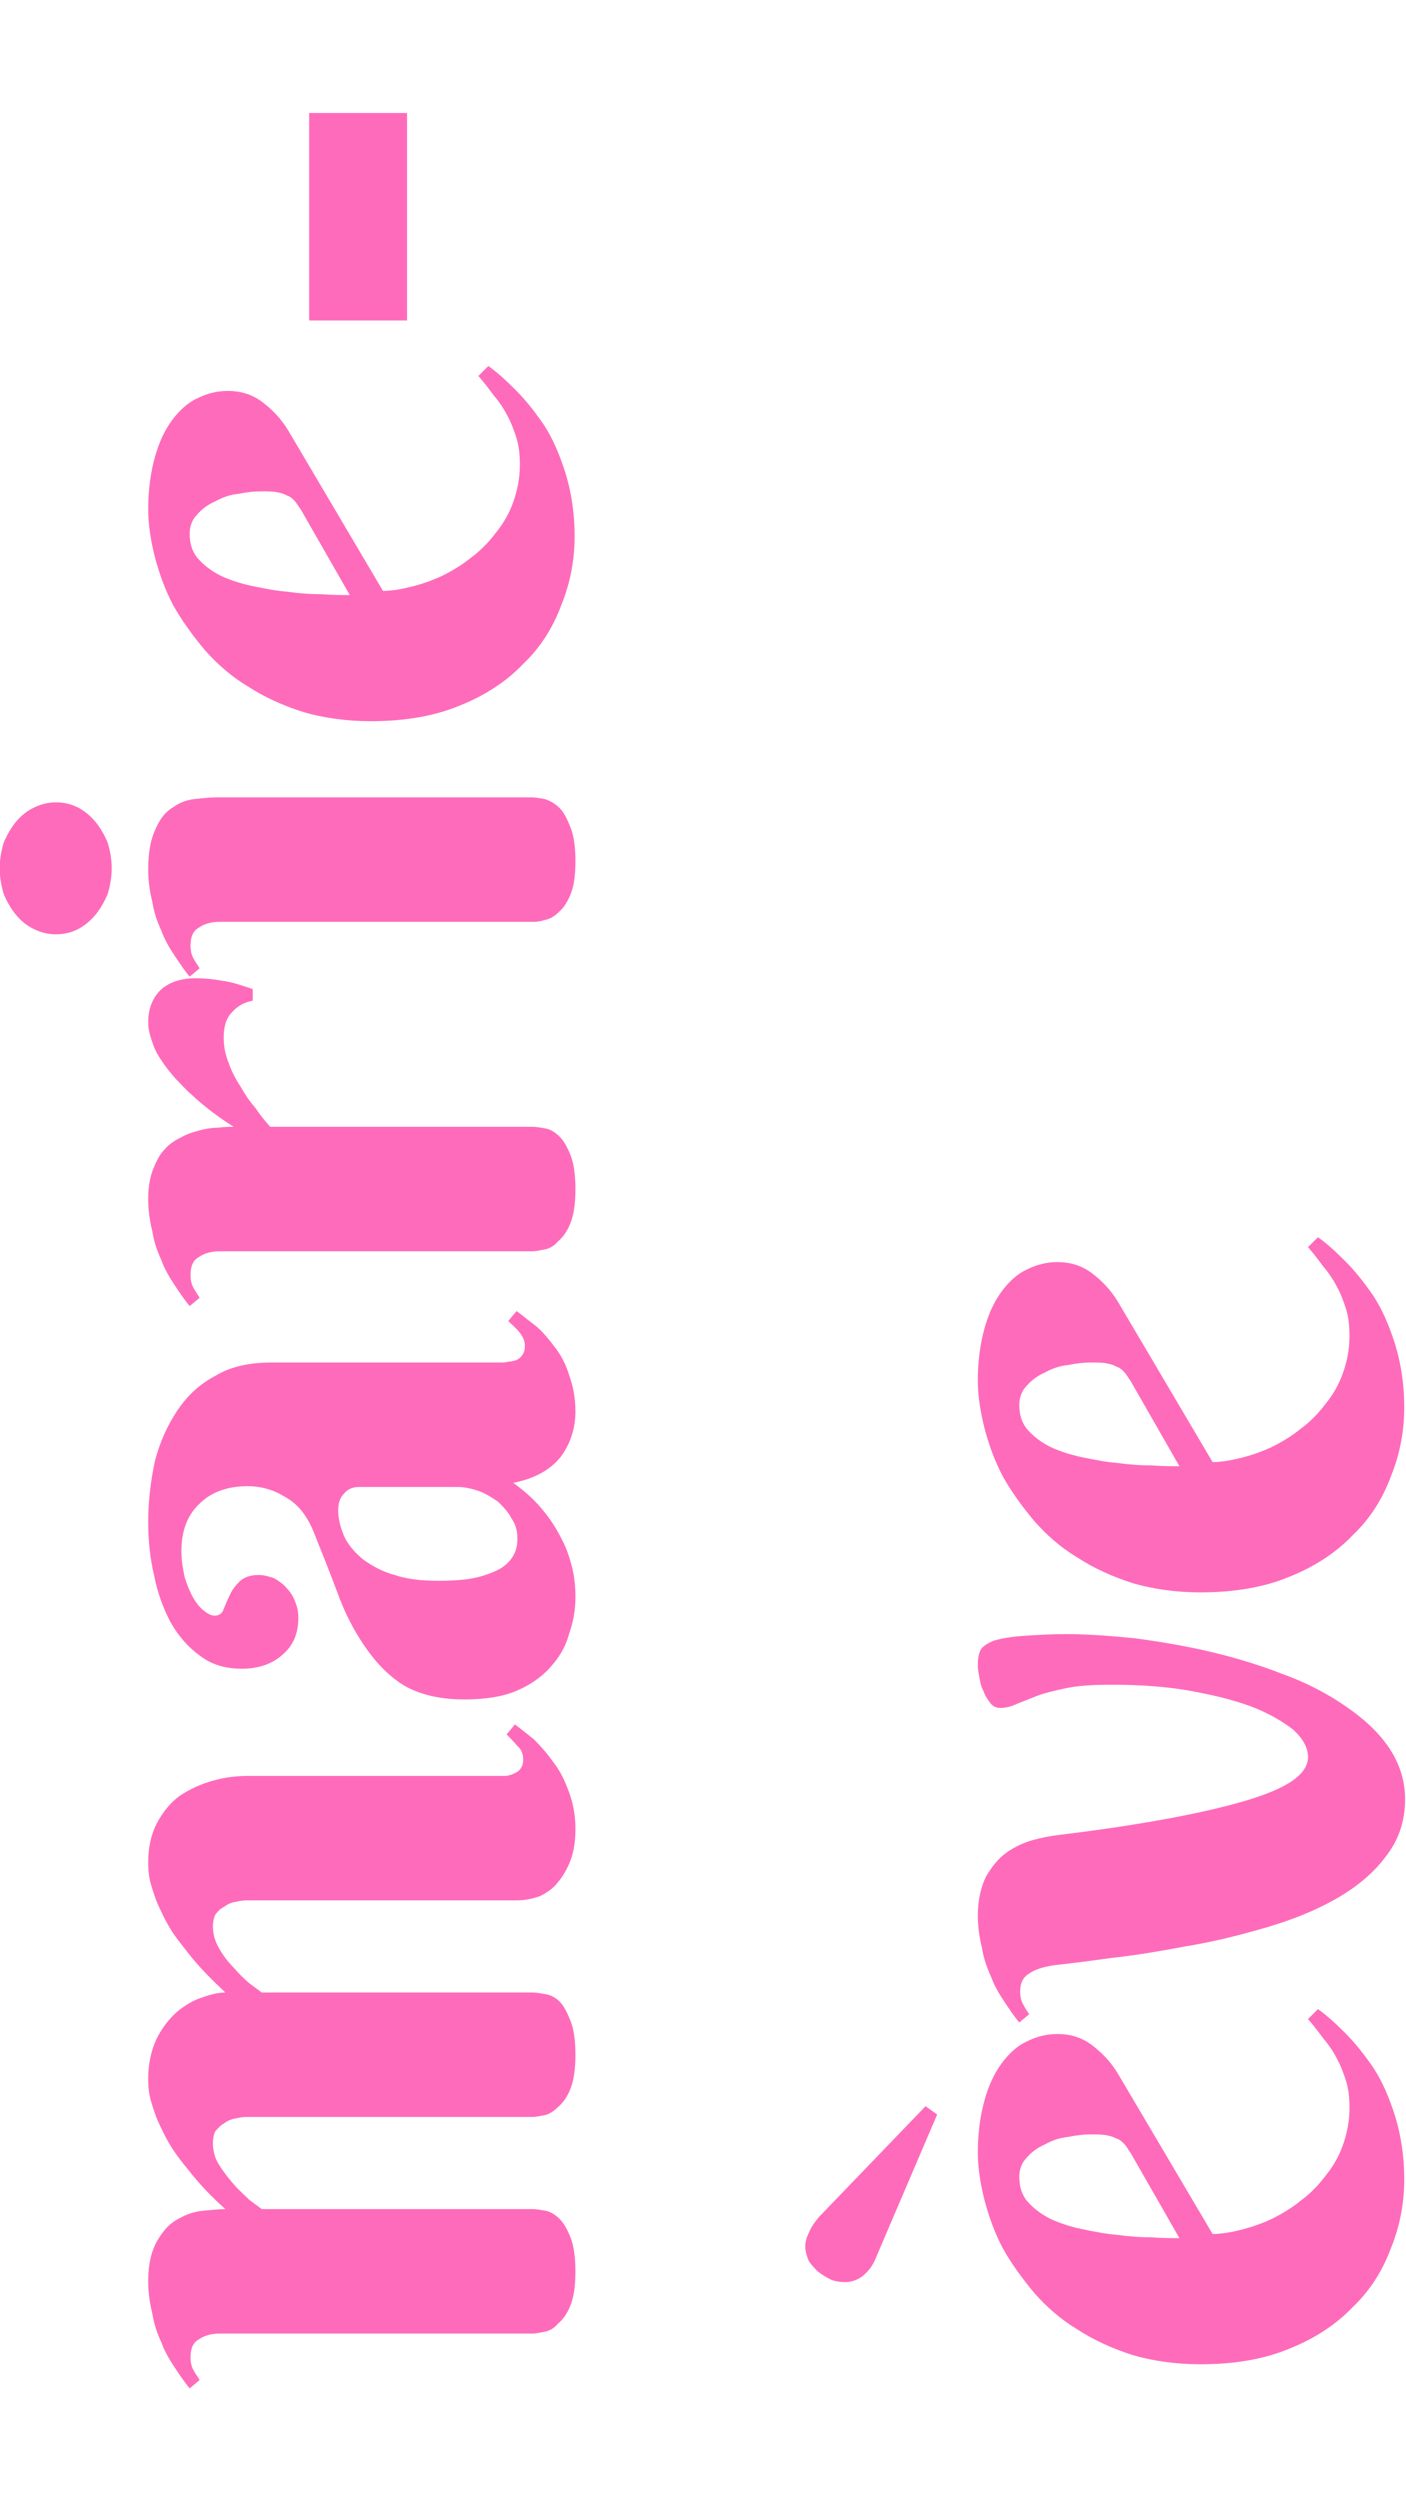 <svg xmlns="http://www.w3.org/2000/svg" xmlns:xlink="http://www.w3.org/1999/xlink" xmlns:serif="http://www.serif.com/" width="100%" height="100%" viewBox="0 0 1080 1920" xml:space="preserve" style="fill-rule:evenodd;clip-rule:evenodd;stroke-linejoin:round;stroke-miterlimit:2;">    <g transform="matrix(5.17077e-17,-0.844,0.844,5.17077e-17,-480.501,1876.06)">        <g transform="matrix(755.048,0,0,755.048,49,1087)">            <path d="M0.478,-0.043C0.478,-0.039 0.477,-0.034 0.476,-0.028C0.475,-0.022 0.472,-0.016 0.467,-0.011C0.462,-0.006 0.454,-0.002 0.444,0.002C0.434,0.006 0.42,0.008 0.403,0.008C0.386,0.008 0.372,0.006 0.362,0.002C0.352,-0.002 0.345,-0.007 0.34,-0.013C0.335,-0.018 0.331,-0.024 0.33,-0.03C0.329,-0.036 0.328,-0.04 0.328,-0.044L0.328,-0.389C0.328,-0.394 0.327,-0.398 0.326,-0.403C0.325,-0.408 0.323,-0.412 0.32,-0.416C0.318,-0.42 0.314,-0.423 0.311,-0.426C0.307,-0.428 0.302,-0.429 0.297,-0.429C0.288,-0.429 0.279,-0.427 0.271,-0.422C0.263,-0.417 0.255,-0.411 0.247,-0.404C0.24,-0.398 0.234,-0.391 0.228,-0.385C0.223,-0.378 0.219,-0.373 0.217,-0.37L0.217,-0.043C0.217,-0.039 0.216,-0.034 0.215,-0.028C0.214,-0.022 0.21,-0.016 0.205,-0.011C0.2,-0.006 0.193,-0.002 0.183,0.002C0.173,0.006 0.159,0.008 0.142,0.008C0.125,0.008 0.111,0.006 0.101,0.002C0.091,-0.002 0.084,-0.007 0.079,-0.013C0.073,-0.018 0.07,-0.024 0.069,-0.03C0.068,-0.036 0.067,-0.04 0.067,-0.044L0.067,-0.421C0.067,-0.43 0.065,-0.439 0.06,-0.446C0.056,-0.453 0.049,-0.456 0.038,-0.456C0.033,-0.456 0.028,-0.455 0.024,-0.453C0.02,-0.451 0.016,-0.448 0.011,-0.445L0.001,-0.457C0.008,-0.463 0.017,-0.469 0.026,-0.475C0.035,-0.481 0.045,-0.487 0.056,-0.491C0.067,-0.496 0.078,-0.5 0.091,-0.502C0.103,-0.505 0.116,-0.507 0.13,-0.507C0.151,-0.507 0.167,-0.503 0.179,-0.496C0.191,-0.489 0.2,-0.481 0.205,-0.471C0.211,-0.461 0.214,-0.451 0.215,-0.441C0.216,-0.43 0.217,-0.421 0.217,-0.414C0.232,-0.431 0.249,-0.447 0.266,-0.46C0.273,-0.466 0.281,-0.472 0.29,-0.478C0.298,-0.483 0.307,-0.488 0.316,-0.492C0.326,-0.497 0.335,-0.5 0.345,-0.503C0.354,-0.506 0.364,-0.507 0.374,-0.507C0.393,-0.507 0.409,-0.503 0.422,-0.497C0.436,-0.49 0.446,-0.482 0.455,-0.472C0.463,-0.462 0.469,-0.452 0.472,-0.442C0.476,-0.431 0.478,-0.422 0.478,-0.414C0.494,-0.431 0.51,-0.447 0.527,-0.46C0.535,-0.466 0.542,-0.472 0.551,-0.478C0.559,-0.483 0.568,-0.488 0.577,-0.492C0.587,-0.497 0.596,-0.5 0.606,-0.503C0.615,-0.506 0.625,-0.507 0.635,-0.507C0.654,-0.507 0.67,-0.503 0.683,-0.496C0.696,-0.489 0.707,-0.48 0.715,-0.469C0.723,-0.457 0.729,-0.444 0.733,-0.43C0.737,-0.416 0.739,-0.402 0.739,-0.387L0.739,-0.085C0.739,-0.082 0.739,-0.079 0.739,-0.075C0.74,-0.072 0.74,-0.069 0.742,-0.066C0.743,-0.063 0.745,-0.06 0.748,-0.058C0.751,-0.056 0.754,-0.055 0.759,-0.055C0.765,-0.055 0.771,-0.057 0.775,-0.062C0.78,-0.066 0.785,-0.071 0.789,-0.075L0.801,-0.065C0.796,-0.058 0.79,-0.051 0.783,-0.042C0.775,-0.034 0.766,-0.026 0.756,-0.019C0.746,-0.011 0.734,-0.005 0.72,0C0.707,0.005 0.692,0.008 0.675,0.008C0.66,0.008 0.648,0.006 0.637,0.002C0.627,-0.002 0.618,-0.007 0.611,-0.013C0.603,-0.019 0.598,-0.027 0.594,-0.035C0.591,-0.044 0.589,-0.053 0.589,-0.063L0.589,-0.389C0.589,-0.394 0.588,-0.398 0.587,-0.403C0.586,-0.408 0.584,-0.412 0.581,-0.416C0.579,-0.42 0.576,-0.423 0.572,-0.426C0.568,-0.428 0.563,-0.429 0.558,-0.429C0.549,-0.429 0.541,-0.427 0.532,-0.422C0.523,-0.417 0.515,-0.411 0.508,-0.404C0.501,-0.398 0.494,-0.391 0.489,-0.385C0.484,-0.378 0.48,-0.373 0.478,-0.37L0.478,-0.043Z" style="fill:rgb(255,107,187);fill-rule:nonzero;"></path>        </g>        <g transform="matrix(755.048,0,0,755.048,657.684,1087)">            <path d="M0.281,-0.253C0.281,-0.261 0.278,-0.267 0.273,-0.271C0.268,-0.276 0.261,-0.278 0.253,-0.278C0.242,-0.278 0.231,-0.275 0.22,-0.27C0.21,-0.265 0.201,-0.257 0.193,-0.247C0.186,-0.237 0.179,-0.225 0.175,-0.21C0.17,-0.195 0.168,-0.178 0.168,-0.158C0.168,-0.139 0.169,-0.124 0.172,-0.111C0.175,-0.099 0.179,-0.089 0.183,-0.082C0.188,-0.074 0.194,-0.069 0.2,-0.066C0.206,-0.063 0.212,-0.062 0.219,-0.062C0.228,-0.062 0.236,-0.064 0.243,-0.069C0.251,-0.073 0.257,-0.079 0.263,-0.085C0.268,-0.092 0.273,-0.1 0.276,-0.108C0.279,-0.117 0.281,-0.125 0.281,-0.134L0.281,-0.253ZM0.203,-0.467C0.192,-0.467 0.182,-0.465 0.172,-0.463C0.163,-0.46 0.155,-0.457 0.148,-0.453C0.141,-0.449 0.136,-0.445 0.132,-0.44C0.128,-0.435 0.126,-0.431 0.126,-0.427C0.126,-0.422 0.128,-0.418 0.134,-0.416C0.139,-0.414 0.144,-0.412 0.15,-0.409C0.157,-0.406 0.162,-0.402 0.167,-0.397C0.172,-0.392 0.175,-0.384 0.175,-0.374C0.175,-0.367 0.173,-0.361 0.171,-0.355C0.168,-0.35 0.164,-0.344 0.159,-0.34C0.155,-0.336 0.149,-0.332 0.143,-0.33C0.136,-0.327 0.13,-0.326 0.123,-0.326C0.105,-0.326 0.09,-0.332 0.079,-0.345C0.068,-0.357 0.062,-0.374 0.062,-0.394C0.062,-0.414 0.067,-0.431 0.078,-0.445C0.088,-0.459 0.102,-0.471 0.118,-0.48C0.135,-0.489 0.154,-0.496 0.175,-0.5C0.196,-0.505 0.218,-0.507 0.239,-0.507C0.264,-0.507 0.288,-0.504 0.312,-0.499C0.335,-0.493 0.355,-0.484 0.373,-0.472C0.391,-0.46 0.405,-0.445 0.415,-0.426C0.426,-0.408 0.431,-0.385 0.431,-0.359L0.431,-0.083C0.431,-0.08 0.431,-0.077 0.432,-0.073C0.432,-0.07 0.433,-0.066 0.434,-0.063C0.435,-0.061 0.437,-0.058 0.44,-0.056C0.443,-0.054 0.446,-0.053 0.451,-0.053C0.457,-0.053 0.462,-0.055 0.468,-0.06C0.473,-0.064 0.477,-0.069 0.481,-0.073L0.493,-0.063C0.488,-0.056 0.482,-0.049 0.476,-0.041C0.469,-0.032 0.46,-0.025 0.451,-0.018C0.441,-0.01 0.43,-0.004 0.417,0C0.403,0.005 0.389,0.008 0.372,0.008C0.352,0.008 0.333,0.002 0.317,-0.01C0.301,-0.023 0.291,-0.042 0.286,-0.067C0.276,-0.053 0.265,-0.041 0.254,-0.032C0.242,-0.022 0.231,-0.015 0.219,-0.009C0.208,-0.003 0.196,0.001 0.184,0.004C0.172,0.007 0.16,0.008 0.148,0.008C0.132,0.008 0.117,0.005 0.103,0C0.088,-0.004 0.075,-0.012 0.063,-0.023C0.052,-0.033 0.042,-0.047 0.035,-0.064C0.028,-0.081 0.025,-0.102 0.025,-0.126C0.025,-0.156 0.031,-0.18 0.042,-0.199C0.054,-0.218 0.07,-0.233 0.089,-0.246C0.108,-0.259 0.129,-0.27 0.154,-0.279C0.178,-0.288 0.203,-0.298 0.228,-0.308C0.247,-0.316 0.261,-0.327 0.269,-0.342C0.278,-0.356 0.282,-0.372 0.282,-0.387C0.282,-0.411 0.275,-0.431 0.261,-0.445C0.247,-0.46 0.228,-0.467 0.203,-0.467Z" style="fill:rgb(255,107,187);fill-rule:nonzero;"></path>        </g>        <g transform="matrix(755.048,0,0,755.048,1033.73,1087)">            <path d="M0.217,-0.404C0.229,-0.423 0.242,-0.44 0.256,-0.455C0.262,-0.462 0.269,-0.468 0.275,-0.474C0.282,-0.48 0.289,-0.486 0.297,-0.491C0.304,-0.496 0.312,-0.5 0.319,-0.502C0.327,-0.505 0.335,-0.507 0.343,-0.507C0.359,-0.507 0.372,-0.502 0.382,-0.492C0.391,-0.482 0.396,-0.468 0.396,-0.45C0.396,-0.439 0.395,-0.428 0.393,-0.418C0.392,-0.408 0.388,-0.396 0.383,-0.381L0.369,-0.381C0.367,-0.391 0.363,-0.399 0.355,-0.406C0.348,-0.413 0.338,-0.416 0.324,-0.416C0.314,-0.416 0.304,-0.414 0.294,-0.41C0.285,-0.407 0.275,-0.402 0.266,-0.396C0.257,-0.391 0.248,-0.385 0.24,-0.378C0.231,-0.372 0.224,-0.366 0.217,-0.36L0.217,-0.043C0.217,-0.039 0.216,-0.034 0.215,-0.028C0.214,-0.022 0.21,-0.016 0.205,-0.011C0.2,-0.006 0.193,-0.002 0.183,0.002C0.173,0.006 0.159,0.008 0.142,0.008C0.125,0.008 0.111,0.006 0.101,0.002C0.091,-0.002 0.084,-0.007 0.079,-0.013C0.073,-0.018 0.07,-0.024 0.069,-0.03C0.068,-0.036 0.067,-0.04 0.067,-0.044L0.067,-0.421C0.067,-0.43 0.065,-0.439 0.06,-0.446C0.056,-0.453 0.049,-0.456 0.038,-0.456C0.033,-0.456 0.028,-0.455 0.024,-0.453C0.02,-0.451 0.016,-0.448 0.011,-0.445L0.001,-0.457C0.008,-0.463 0.017,-0.469 0.026,-0.475C0.035,-0.481 0.045,-0.487 0.056,-0.491C0.067,-0.496 0.078,-0.5 0.091,-0.502C0.103,-0.505 0.116,-0.507 0.13,-0.507C0.144,-0.507 0.156,-0.505 0.166,-0.501C0.176,-0.497 0.184,-0.493 0.19,-0.487C0.197,-0.481 0.201,-0.474 0.205,-0.466C0.209,-0.459 0.211,-0.451 0.213,-0.444C0.215,-0.436 0.216,-0.429 0.216,-0.422C0.217,-0.415 0.217,-0.409 0.217,-0.404Z" style="fill:rgb(255,107,187);fill-rule:nonzero;"></path>        </g>        <g transform="matrix(755.048,0,0,755.048,1333.47,1087)">            <path d="M0.217,-0.044C0.217,-0.04 0.216,-0.035 0.215,-0.029C0.213,-0.023 0.21,-0.017 0.204,-0.011C0.199,-0.006 0.191,-0.002 0.181,0.002C0.171,0.006 0.157,0.008 0.14,0.008C0.123,0.008 0.109,0.006 0.1,0.002C0.09,-0.002 0.083,-0.007 0.078,-0.013C0.073,-0.018 0.07,-0.024 0.069,-0.03C0.067,-0.036 0.067,-0.04 0.067,-0.044L0.067,-0.421C0.067,-0.43 0.065,-0.439 0.06,-0.446C0.056,-0.453 0.049,-0.456 0.038,-0.456C0.033,-0.456 0.028,-0.455 0.024,-0.453C0.02,-0.451 0.016,-0.448 0.011,-0.445L0.001,-0.457C0.008,-0.463 0.017,-0.469 0.026,-0.475C0.035,-0.481 0.045,-0.487 0.056,-0.491C0.067,-0.496 0.078,-0.5 0.091,-0.502C0.103,-0.505 0.116,-0.507 0.13,-0.507C0.151,-0.507 0.167,-0.504 0.179,-0.498C0.191,-0.493 0.2,-0.486 0.205,-0.477C0.211,-0.469 0.214,-0.46 0.215,-0.451C0.216,-0.441 0.217,-0.433 0.217,-0.426L0.217,-0.044ZM0.052,-0.618C0.052,-0.627 0.054,-0.636 0.058,-0.644C0.062,-0.653 0.068,-0.66 0.075,-0.666C0.082,-0.672 0.091,-0.677 0.1,-0.681C0.11,-0.684 0.12,-0.686 0.132,-0.686C0.143,-0.686 0.153,-0.684 0.163,-0.681C0.172,-0.677 0.181,-0.672 0.188,-0.666C0.195,-0.66 0.201,-0.653 0.205,-0.644C0.209,-0.636 0.211,-0.627 0.211,-0.618C0.211,-0.609 0.209,-0.6 0.205,-0.592C0.201,-0.584 0.195,-0.577 0.188,-0.571C0.181,-0.565 0.172,-0.56 0.163,-0.556C0.153,-0.553 0.143,-0.551 0.132,-0.551C0.12,-0.551 0.11,-0.553 0.1,-0.556C0.091,-0.56 0.082,-0.565 0.075,-0.571C0.068,-0.577 0.062,-0.584 0.058,-0.592C0.054,-0.6 0.052,-0.609 0.052,-0.618Z" style="fill:rgb(255,107,187);fill-rule:nonzero;"></path>        </g>        <g transform="matrix(755.048,0,0,755.048,1543.98,1087)">            <path d="M0.187,-0.224C0.187,-0.214 0.189,-0.202 0.192,-0.19C0.195,-0.178 0.199,-0.166 0.205,-0.153C0.211,-0.141 0.218,-0.129 0.227,-0.118C0.235,-0.107 0.245,-0.097 0.257,-0.088C0.268,-0.079 0.28,-0.072 0.294,-0.067C0.308,-0.062 0.323,-0.059 0.339,-0.059C0.35,-0.059 0.361,-0.06 0.371,-0.063C0.38,-0.066 0.389,-0.069 0.398,-0.074C0.406,-0.078 0.415,-0.084 0.422,-0.09C0.43,-0.096 0.438,-0.102 0.446,-0.109L0.458,-0.097C0.451,-0.087 0.441,-0.076 0.429,-0.064C0.417,-0.052 0.403,-0.041 0.387,-0.03C0.37,-0.019 0.351,-0.011 0.329,-0.004C0.306,0.003 0.281,0.007 0.253,0.007C0.225,0.007 0.197,0.002 0.17,-0.009C0.143,-0.019 0.119,-0.034 0.099,-0.055C0.078,-0.075 0.061,-0.101 0.049,-0.131C0.036,-0.162 0.03,-0.198 0.03,-0.239C0.03,-0.268 0.034,-0.296 0.041,-0.32C0.049,-0.345 0.059,-0.367 0.072,-0.387C0.084,-0.407 0.099,-0.424 0.116,-0.439C0.134,-0.454 0.152,-0.467 0.17,-0.477C0.189,-0.487 0.209,-0.494 0.228,-0.499C0.248,-0.504 0.267,-0.507 0.285,-0.507C0.309,-0.507 0.33,-0.504 0.348,-0.499C0.366,-0.494 0.381,-0.487 0.393,-0.478C0.405,-0.469 0.414,-0.459 0.419,-0.448C0.425,-0.436 0.428,-0.424 0.428,-0.411C0.428,-0.396 0.424,-0.382 0.415,-0.37C0.406,-0.358 0.395,-0.347 0.38,-0.338L0.187,-0.224ZM0.285,-0.323C0.289,-0.326 0.293,-0.328 0.296,-0.331C0.298,-0.333 0.301,-0.336 0.302,-0.34C0.304,-0.343 0.305,-0.347 0.306,-0.352C0.307,-0.357 0.307,-0.364 0.307,-0.371C0.307,-0.379 0.306,-0.388 0.304,-0.398C0.303,-0.408 0.3,-0.417 0.295,-0.426C0.291,-0.435 0.286,-0.442 0.279,-0.448C0.273,-0.454 0.265,-0.457 0.256,-0.457C0.244,-0.457 0.234,-0.454 0.226,-0.447C0.218,-0.44 0.211,-0.431 0.205,-0.419C0.2,-0.408 0.196,-0.396 0.193,-0.382C0.19,-0.367 0.187,-0.353 0.186,-0.339C0.184,-0.325 0.183,-0.311 0.183,-0.298C0.182,-0.284 0.182,-0.273 0.182,-0.264L0.285,-0.323Z" style="fill:rgb(255,107,187);fill-rule:nonzero;"></path>        </g>        <g transform="matrix(755.048,0,0,755.048,1893.49,1087)">            <rect x="0.05" y="-0.313" width="0.25" height="0.118" style="fill:rgb(255,107,187);fill-rule:nonzero;"></rect>        </g>        <g transform="matrix(755.048,0,0,755.048,49,1842.05)">            <path d="M0.187,-0.224C0.187,-0.214 0.189,-0.202 0.192,-0.19C0.195,-0.178 0.199,-0.166 0.205,-0.153C0.211,-0.141 0.218,-0.129 0.227,-0.118C0.235,-0.107 0.245,-0.097 0.257,-0.088C0.268,-0.079 0.28,-0.072 0.294,-0.067C0.308,-0.062 0.323,-0.059 0.339,-0.059C0.35,-0.059 0.361,-0.06 0.371,-0.063C0.38,-0.066 0.389,-0.069 0.398,-0.074C0.406,-0.078 0.415,-0.084 0.422,-0.09C0.43,-0.096 0.438,-0.102 0.446,-0.109L0.458,-0.097C0.451,-0.087 0.441,-0.076 0.429,-0.064C0.417,-0.052 0.403,-0.041 0.387,-0.03C0.37,-0.019 0.351,-0.011 0.329,-0.004C0.306,0.003 0.281,0.007 0.253,0.007C0.225,0.007 0.197,0.002 0.17,-0.009C0.143,-0.019 0.119,-0.034 0.099,-0.055C0.078,-0.075 0.061,-0.101 0.049,-0.131C0.036,-0.162 0.03,-0.198 0.03,-0.239C0.03,-0.268 0.034,-0.296 0.041,-0.32C0.049,-0.345 0.059,-0.367 0.072,-0.387C0.084,-0.407 0.099,-0.424 0.116,-0.439C0.134,-0.454 0.152,-0.467 0.17,-0.477C0.189,-0.487 0.209,-0.494 0.228,-0.499C0.248,-0.504 0.267,-0.507 0.285,-0.507C0.309,-0.507 0.33,-0.504 0.348,-0.499C0.366,-0.494 0.381,-0.487 0.393,-0.478C0.405,-0.469 0.414,-0.459 0.419,-0.448C0.425,-0.436 0.428,-0.424 0.428,-0.411C0.428,-0.396 0.424,-0.382 0.415,-0.37C0.406,-0.358 0.395,-0.347 0.38,-0.338L0.187,-0.224ZM0.285,-0.323C0.289,-0.326 0.293,-0.328 0.296,-0.331C0.298,-0.333 0.301,-0.336 0.302,-0.34C0.304,-0.343 0.305,-0.347 0.306,-0.352C0.307,-0.357 0.307,-0.364 0.307,-0.371C0.307,-0.379 0.306,-0.388 0.304,-0.398C0.303,-0.408 0.3,-0.417 0.295,-0.426C0.291,-0.435 0.286,-0.442 0.279,-0.448C0.273,-0.454 0.265,-0.457 0.256,-0.457C0.244,-0.457 0.234,-0.454 0.226,-0.447C0.218,-0.44 0.211,-0.431 0.205,-0.419C0.2,-0.408 0.196,-0.396 0.193,-0.382C0.19,-0.367 0.187,-0.353 0.186,-0.339C0.184,-0.325 0.183,-0.311 0.183,-0.298C0.182,-0.284 0.182,-0.273 0.182,-0.264L0.285,-0.323ZM0.331,-0.556L0.158,-0.63C0.15,-0.633 0.143,-0.638 0.137,-0.645C0.132,-0.651 0.129,-0.659 0.129,-0.667C0.129,-0.673 0.13,-0.679 0.132,-0.684C0.135,-0.69 0.138,-0.695 0.142,-0.7C0.146,-0.704 0.15,-0.708 0.155,-0.711C0.16,-0.713 0.166,-0.715 0.172,-0.715C0.178,-0.715 0.184,-0.713 0.19,-0.71C0.197,-0.707 0.202,-0.703 0.208,-0.698L0.341,-0.57L0.331,-0.556Z" style="fill:rgb(255,107,187);fill-rule:nonzero;"></path>        </g>        <g transform="matrix(755.048,0,0,755.048,398.505,1842.05)">            <path d="M0.048,-0.415C0.046,-0.428 0.043,-0.438 0.038,-0.445C0.034,-0.452 0.027,-0.456 0.016,-0.456C0.011,-0.456 0.006,-0.455 0.002,-0.453C-0.002,-0.451 -0.007,-0.448 -0.011,-0.445L-0.021,-0.457C-0.014,-0.463 -0.005,-0.469 0.004,-0.475C0.013,-0.481 0.023,-0.487 0.034,-0.491C0.045,-0.496 0.056,-0.5 0.069,-0.502C0.081,-0.505 0.094,-0.507 0.108,-0.507C0.127,-0.507 0.143,-0.503 0.155,-0.497C0.167,-0.49 0.177,-0.482 0.184,-0.472C0.191,-0.462 0.196,-0.451 0.199,-0.44C0.202,-0.429 0.204,-0.418 0.205,-0.409C0.217,-0.311 0.231,-0.236 0.246,-0.185C0.261,-0.134 0.278,-0.109 0.299,-0.109C0.31,-0.109 0.321,-0.115 0.332,-0.127C0.342,-0.14 0.352,-0.157 0.36,-0.178C0.368,-0.2 0.374,-0.225 0.379,-0.253C0.384,-0.282 0.386,-0.313 0.386,-0.345C0.386,-0.367 0.385,-0.385 0.382,-0.4C0.379,-0.414 0.376,-0.427 0.372,-0.437C0.368,-0.447 0.365,-0.455 0.362,-0.462C0.359,-0.469 0.358,-0.475 0.358,-0.48C0.358,-0.485 0.36,-0.489 0.364,-0.492C0.368,-0.495 0.372,-0.498 0.378,-0.5C0.383,-0.503 0.389,-0.504 0.394,-0.505C0.4,-0.506 0.405,-0.507 0.408,-0.507C0.418,-0.507 0.424,-0.506 0.429,-0.503C0.433,-0.5 0.436,-0.495 0.439,-0.488C0.442,-0.478 0.444,-0.466 0.445,-0.45C0.446,-0.435 0.447,-0.418 0.447,-0.401C0.447,-0.376 0.445,-0.348 0.442,-0.318C0.438,-0.288 0.433,-0.258 0.426,-0.228C0.419,-0.198 0.41,-0.168 0.399,-0.14C0.389,-0.112 0.376,-0.087 0.361,-0.065C0.346,-0.043 0.33,-0.025 0.311,-0.012C0.292,0.001 0.271,0.008 0.248,0.008C0.221,0.008 0.198,-0 0.178,-0.016C0.158,-0.031 0.141,-0.052 0.127,-0.077C0.113,-0.102 0.102,-0.13 0.093,-0.161C0.084,-0.192 0.076,-0.224 0.071,-0.255C0.065,-0.287 0.06,-0.316 0.057,-0.344C0.053,-0.373 0.05,-0.396 0.048,-0.415Z" style="fill:rgb(255,107,187);fill-rule:nonzero;"></path>        </g>        <g transform="matrix(755.048,0,0,755.048,751.328,1842.05)">            <path d="M0.187,-0.224C0.187,-0.214 0.189,-0.202 0.192,-0.19C0.195,-0.178 0.199,-0.166 0.205,-0.153C0.211,-0.141 0.218,-0.129 0.227,-0.118C0.235,-0.107 0.245,-0.097 0.257,-0.088C0.268,-0.079 0.28,-0.072 0.294,-0.067C0.308,-0.062 0.323,-0.059 0.339,-0.059C0.35,-0.059 0.361,-0.06 0.371,-0.063C0.38,-0.066 0.389,-0.069 0.398,-0.074C0.406,-0.078 0.415,-0.084 0.422,-0.09C0.43,-0.096 0.438,-0.102 0.446,-0.109L0.458,-0.097C0.451,-0.087 0.441,-0.076 0.429,-0.064C0.417,-0.052 0.403,-0.041 0.387,-0.03C0.37,-0.019 0.351,-0.011 0.329,-0.004C0.306,0.003 0.281,0.007 0.253,0.007C0.225,0.007 0.197,0.002 0.17,-0.009C0.143,-0.019 0.119,-0.034 0.099,-0.055C0.078,-0.075 0.061,-0.101 0.049,-0.131C0.036,-0.162 0.03,-0.198 0.03,-0.239C0.03,-0.268 0.034,-0.296 0.041,-0.32C0.049,-0.345 0.059,-0.367 0.072,-0.387C0.084,-0.407 0.099,-0.424 0.116,-0.439C0.134,-0.454 0.152,-0.467 0.17,-0.477C0.189,-0.487 0.209,-0.494 0.228,-0.499C0.248,-0.504 0.267,-0.507 0.285,-0.507C0.309,-0.507 0.33,-0.504 0.348,-0.499C0.366,-0.494 0.381,-0.487 0.393,-0.478C0.405,-0.469 0.414,-0.459 0.419,-0.448C0.425,-0.436 0.428,-0.424 0.428,-0.411C0.428,-0.396 0.424,-0.382 0.415,-0.37C0.406,-0.358 0.395,-0.347 0.38,-0.338L0.187,-0.224ZM0.285,-0.323C0.289,-0.326 0.293,-0.328 0.296,-0.331C0.298,-0.333 0.301,-0.336 0.302,-0.34C0.304,-0.343 0.305,-0.347 0.306,-0.352C0.307,-0.357 0.307,-0.364 0.307,-0.371C0.307,-0.379 0.306,-0.388 0.304,-0.398C0.303,-0.408 0.3,-0.417 0.295,-0.426C0.291,-0.435 0.286,-0.442 0.279,-0.448C0.273,-0.454 0.265,-0.457 0.256,-0.457C0.244,-0.457 0.234,-0.454 0.226,-0.447C0.218,-0.44 0.211,-0.431 0.205,-0.419C0.2,-0.408 0.196,-0.396 0.193,-0.382C0.19,-0.367 0.187,-0.353 0.186,-0.339C0.184,-0.325 0.183,-0.311 0.183,-0.298C0.182,-0.284 0.182,-0.273 0.182,-0.264L0.285,-0.323Z" style="fill:rgb(255,107,187);fill-rule:nonzero;"></path>        </g>    </g></svg>